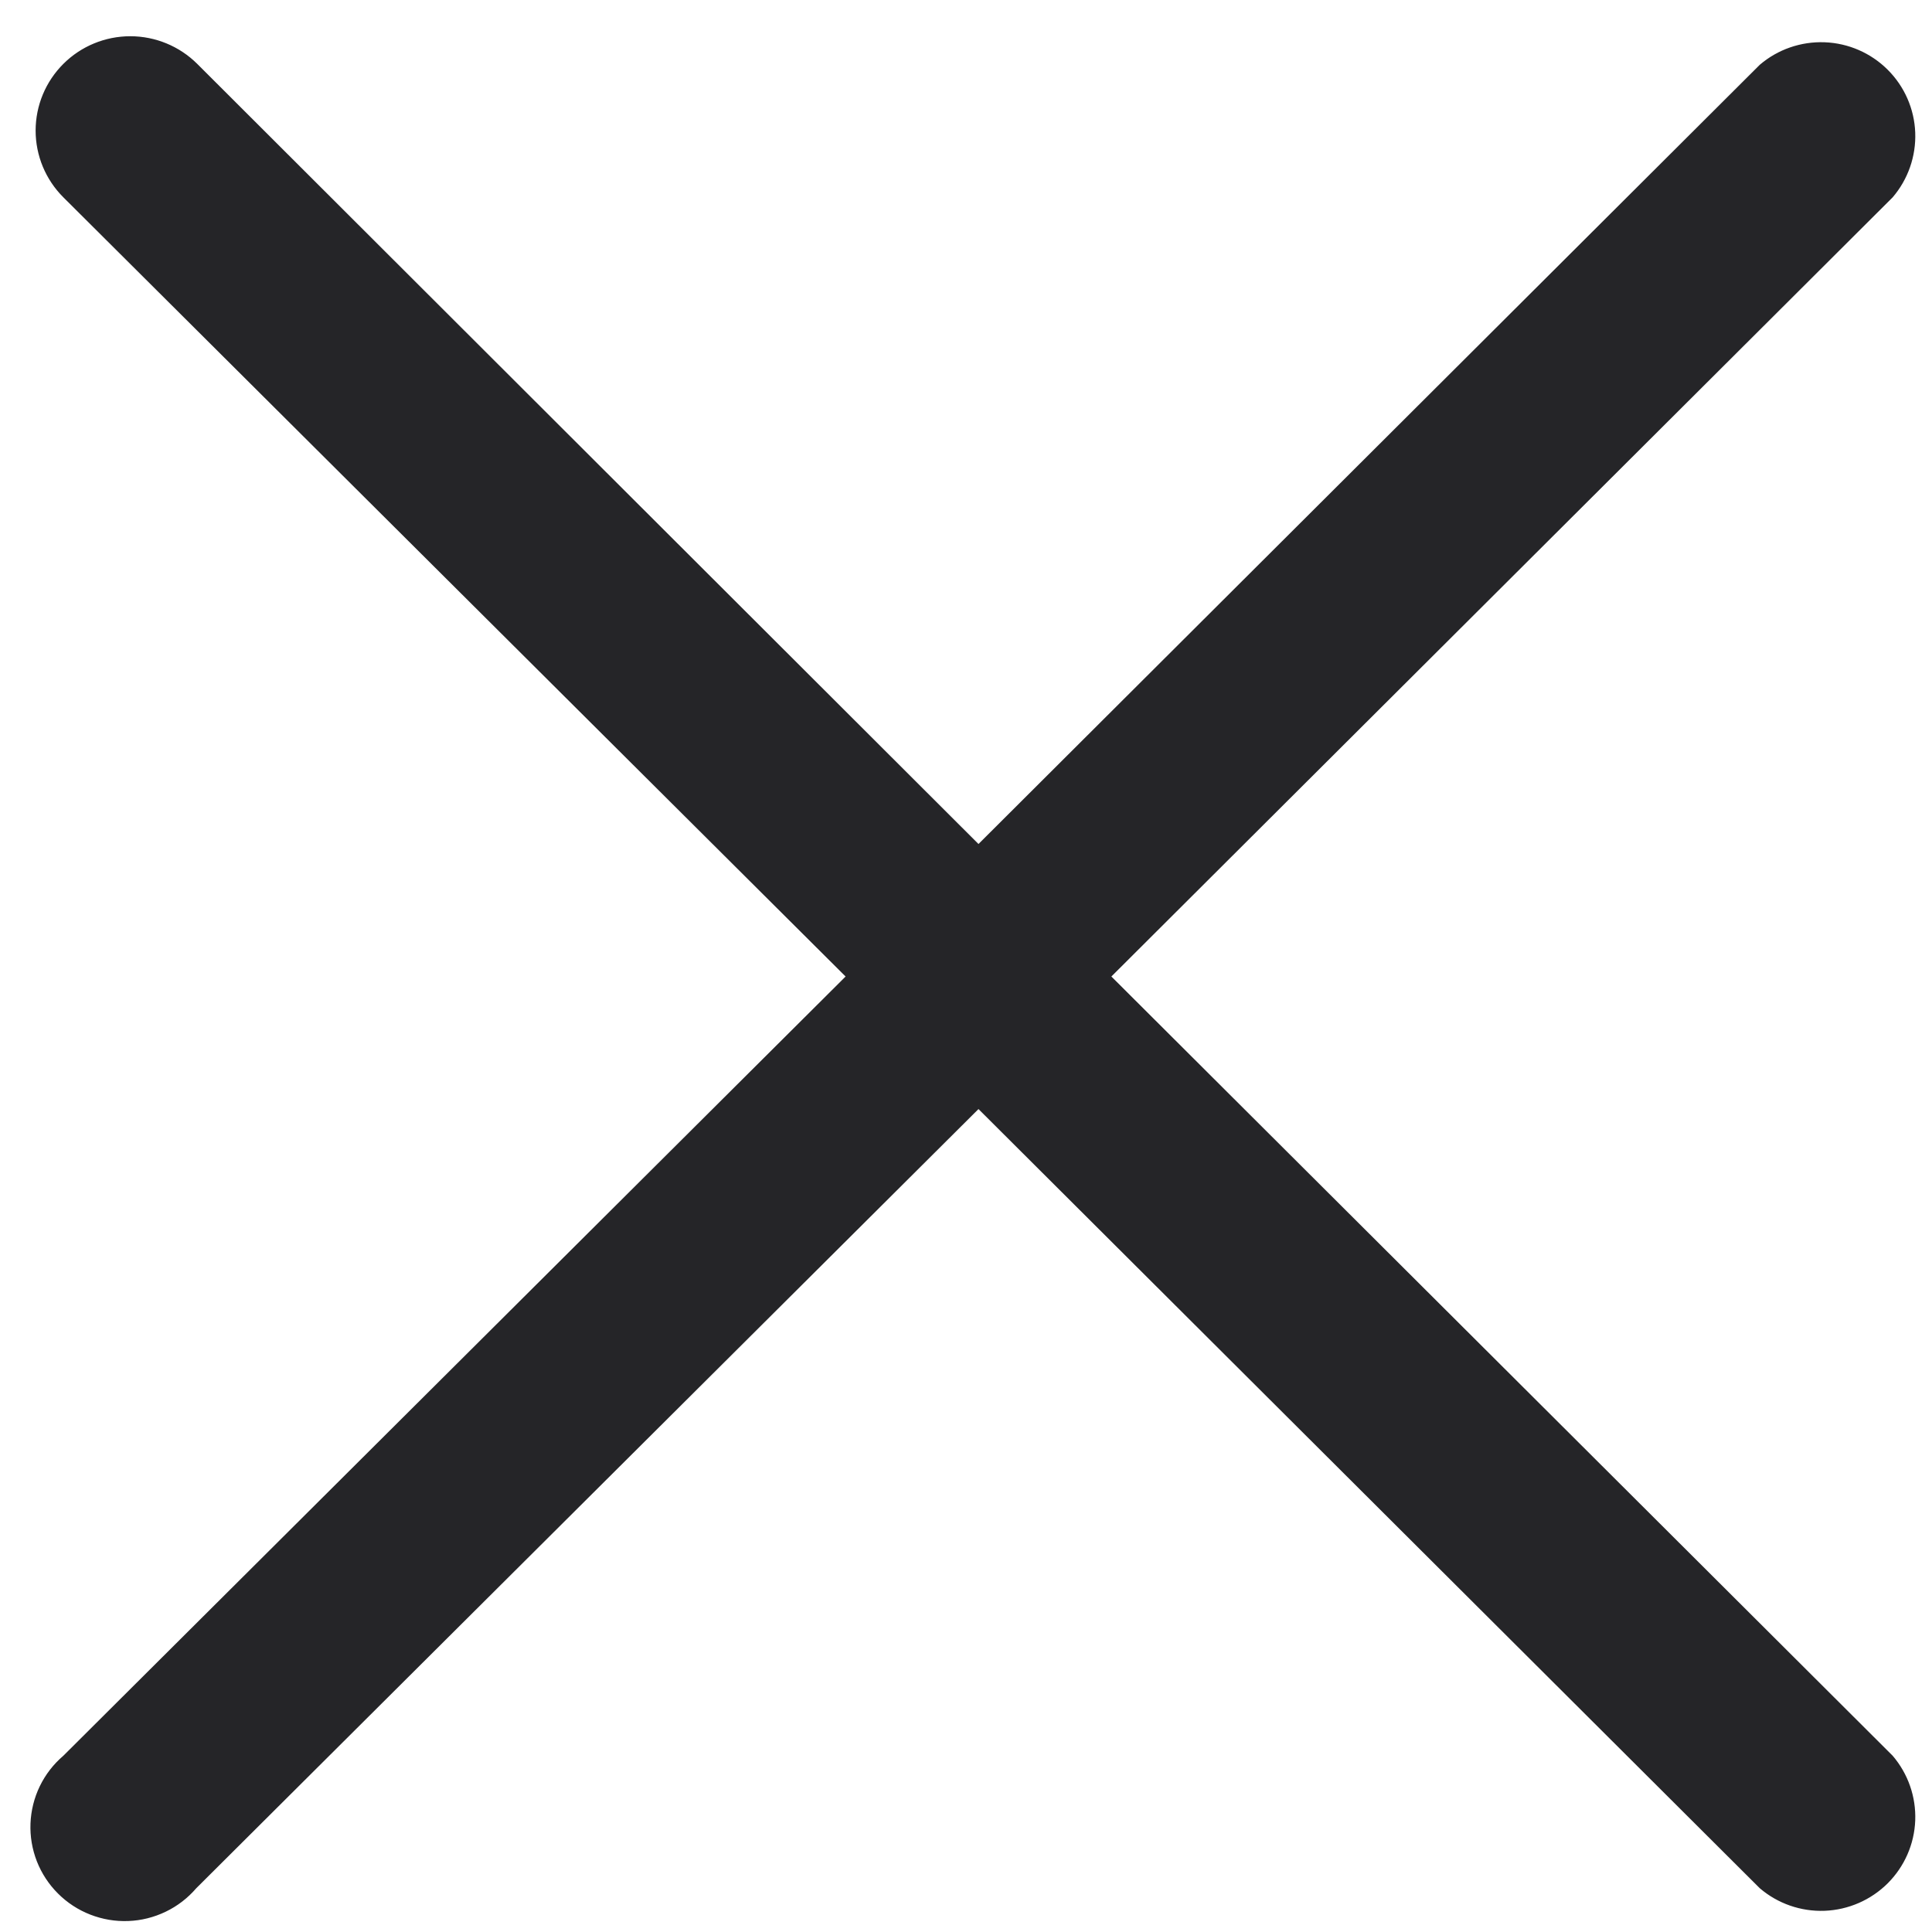 <svg width="41" height="41" viewBox="0 0 41 41" fill="none" xmlns="http://www.w3.org/2000/svg">
<path d="M23.585 20.723L40.165 4.188C40.492 3.806 40.663 3.315 40.644 2.813C40.625 2.311 40.416 1.835 40.06 1.48C39.703 1.124 39.226 0.916 38.723 0.897C38.219 0.878 37.727 1.048 37.345 1.375L20.765 17.911L4.185 1.355C3.808 0.98 3.297 0.769 2.765 0.769C2.232 0.769 1.721 0.98 1.345 1.355C0.968 1.731 0.756 2.24 0.756 2.771C0.756 3.303 0.968 3.812 1.345 4.188L17.945 20.723L1.345 37.259C1.135 37.438 0.965 37.658 0.845 37.905C0.725 38.153 0.658 38.422 0.647 38.697C0.636 38.972 0.683 39.246 0.783 39.502C0.884 39.758 1.036 39.99 1.231 40.184C1.426 40.379 1.659 40.531 1.916 40.631C2.173 40.731 2.447 40.778 2.723 40.767C2.998 40.757 3.268 40.689 3.517 40.569C3.765 40.45 3.985 40.28 4.165 40.071L20.765 23.536L37.345 40.071C37.727 40.398 38.219 40.569 38.723 40.55C39.226 40.53 39.703 40.322 40.06 39.967C40.416 39.611 40.625 39.135 40.644 38.633C40.663 38.131 40.492 37.641 40.165 37.259L23.585 20.723Z" fill="#252528"/>
</svg>

